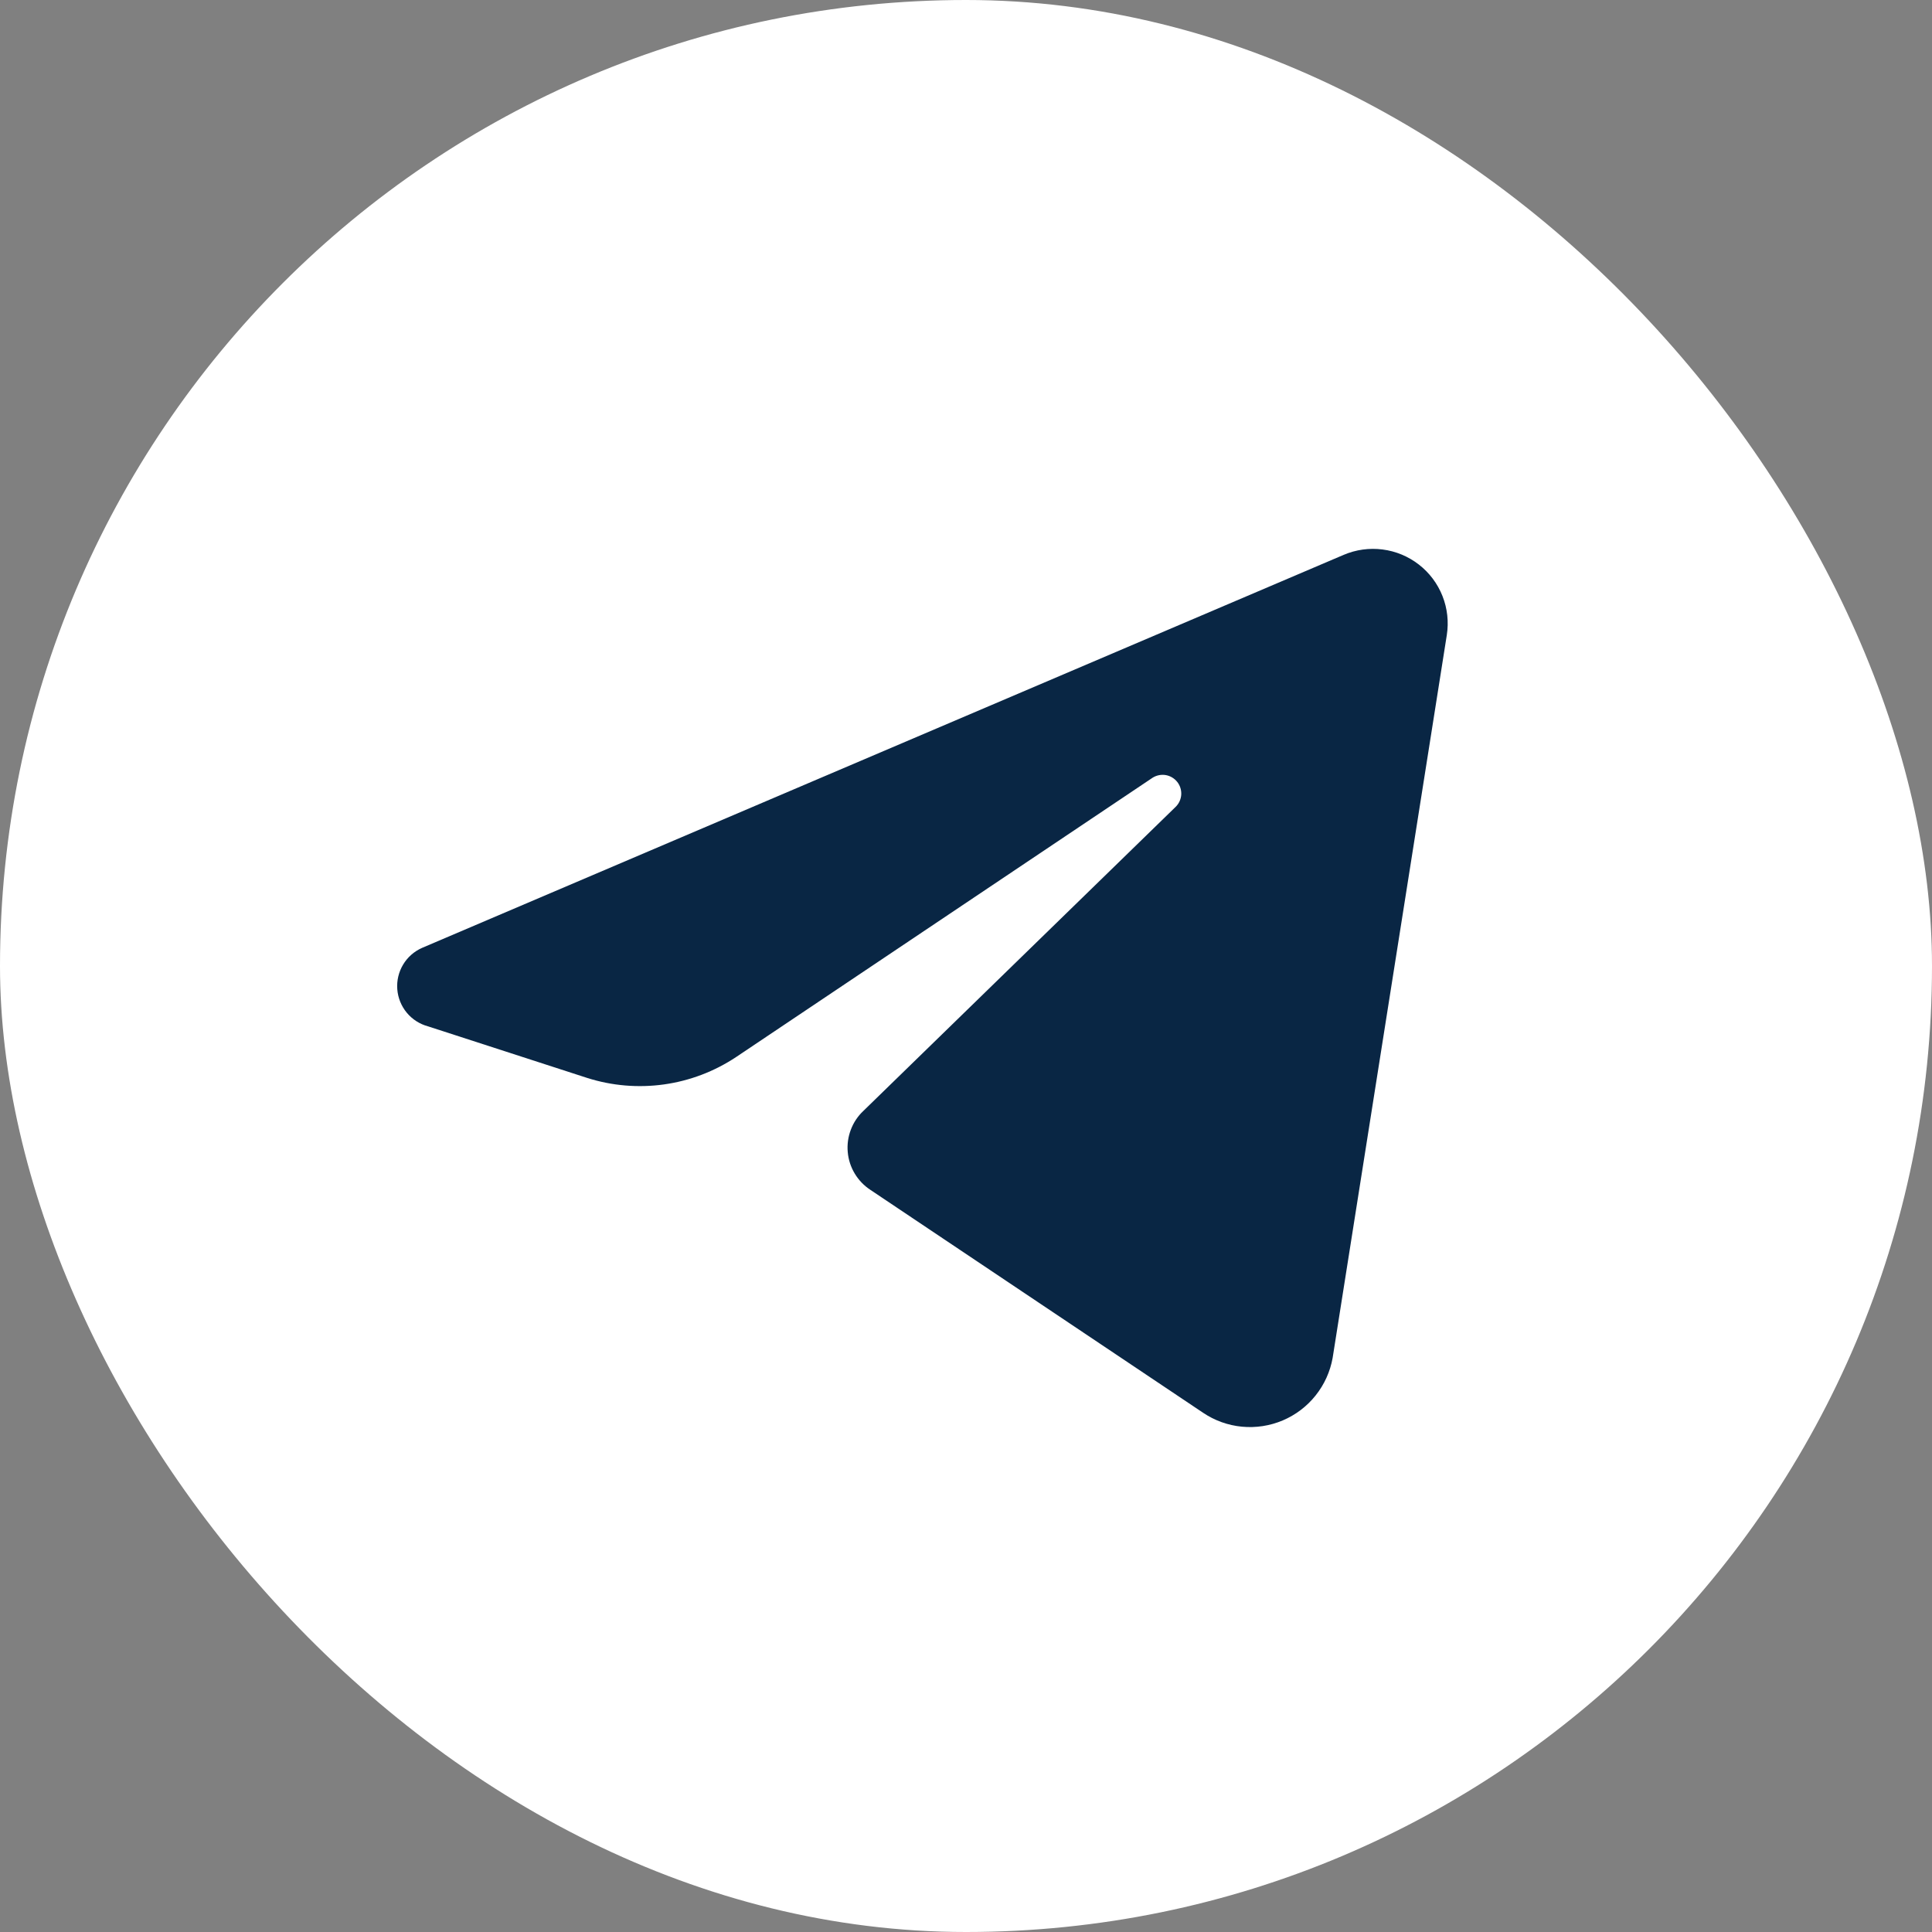 <?xml version="1.0" encoding="UTF-8"?> <svg xmlns="http://www.w3.org/2000/svg" width="44" height="44" viewBox="0 0 44 44" fill="none"><rect x="0" y="0" width="44" height="44" fill="#808080" stroke="none"/><rect width="44" height="44" rx="22" fill="white"></rect><path d="M33.5 10V35ZM8.5 35V10ZM30.6 12.637L9.613 21.587C9.432 21.667 9.281 21.8 9.18 21.969C9.079 22.138 9.033 22.334 9.048 22.53C9.063 22.726 9.139 22.913 9.264 23.064C9.39 23.216 9.56 23.324 9.75 23.375L13.375 24.55C13.939 24.729 14.536 24.779 15.123 24.697C15.709 24.615 16.269 24.402 16.762 24.075L26.25 17.712C26.339 17.656 26.445 17.635 26.549 17.652C26.652 17.67 26.745 17.725 26.811 17.808C26.876 17.89 26.908 17.993 26.902 18.098C26.895 18.203 26.85 18.302 26.775 18.375L19.663 25.3C19.536 25.419 19.438 25.566 19.377 25.729C19.315 25.892 19.291 26.066 19.307 26.239C19.322 26.413 19.377 26.58 19.467 26.729C19.557 26.878 19.679 27.005 19.825 27.1L27.4 32.175C27.664 32.353 27.968 32.462 28.285 32.492C28.601 32.522 28.921 32.473 29.214 32.349C29.506 32.225 29.764 32.03 29.962 31.781C30.161 31.532 30.294 31.238 30.35 30.925L32.95 14.463C32.997 14.162 32.963 13.855 32.851 13.573C32.739 13.29 32.553 13.043 32.313 12.857C32.073 12.671 31.788 12.552 31.486 12.514C31.185 12.475 30.879 12.518 30.6 12.637Z" fill="#092644"></path></svg> 